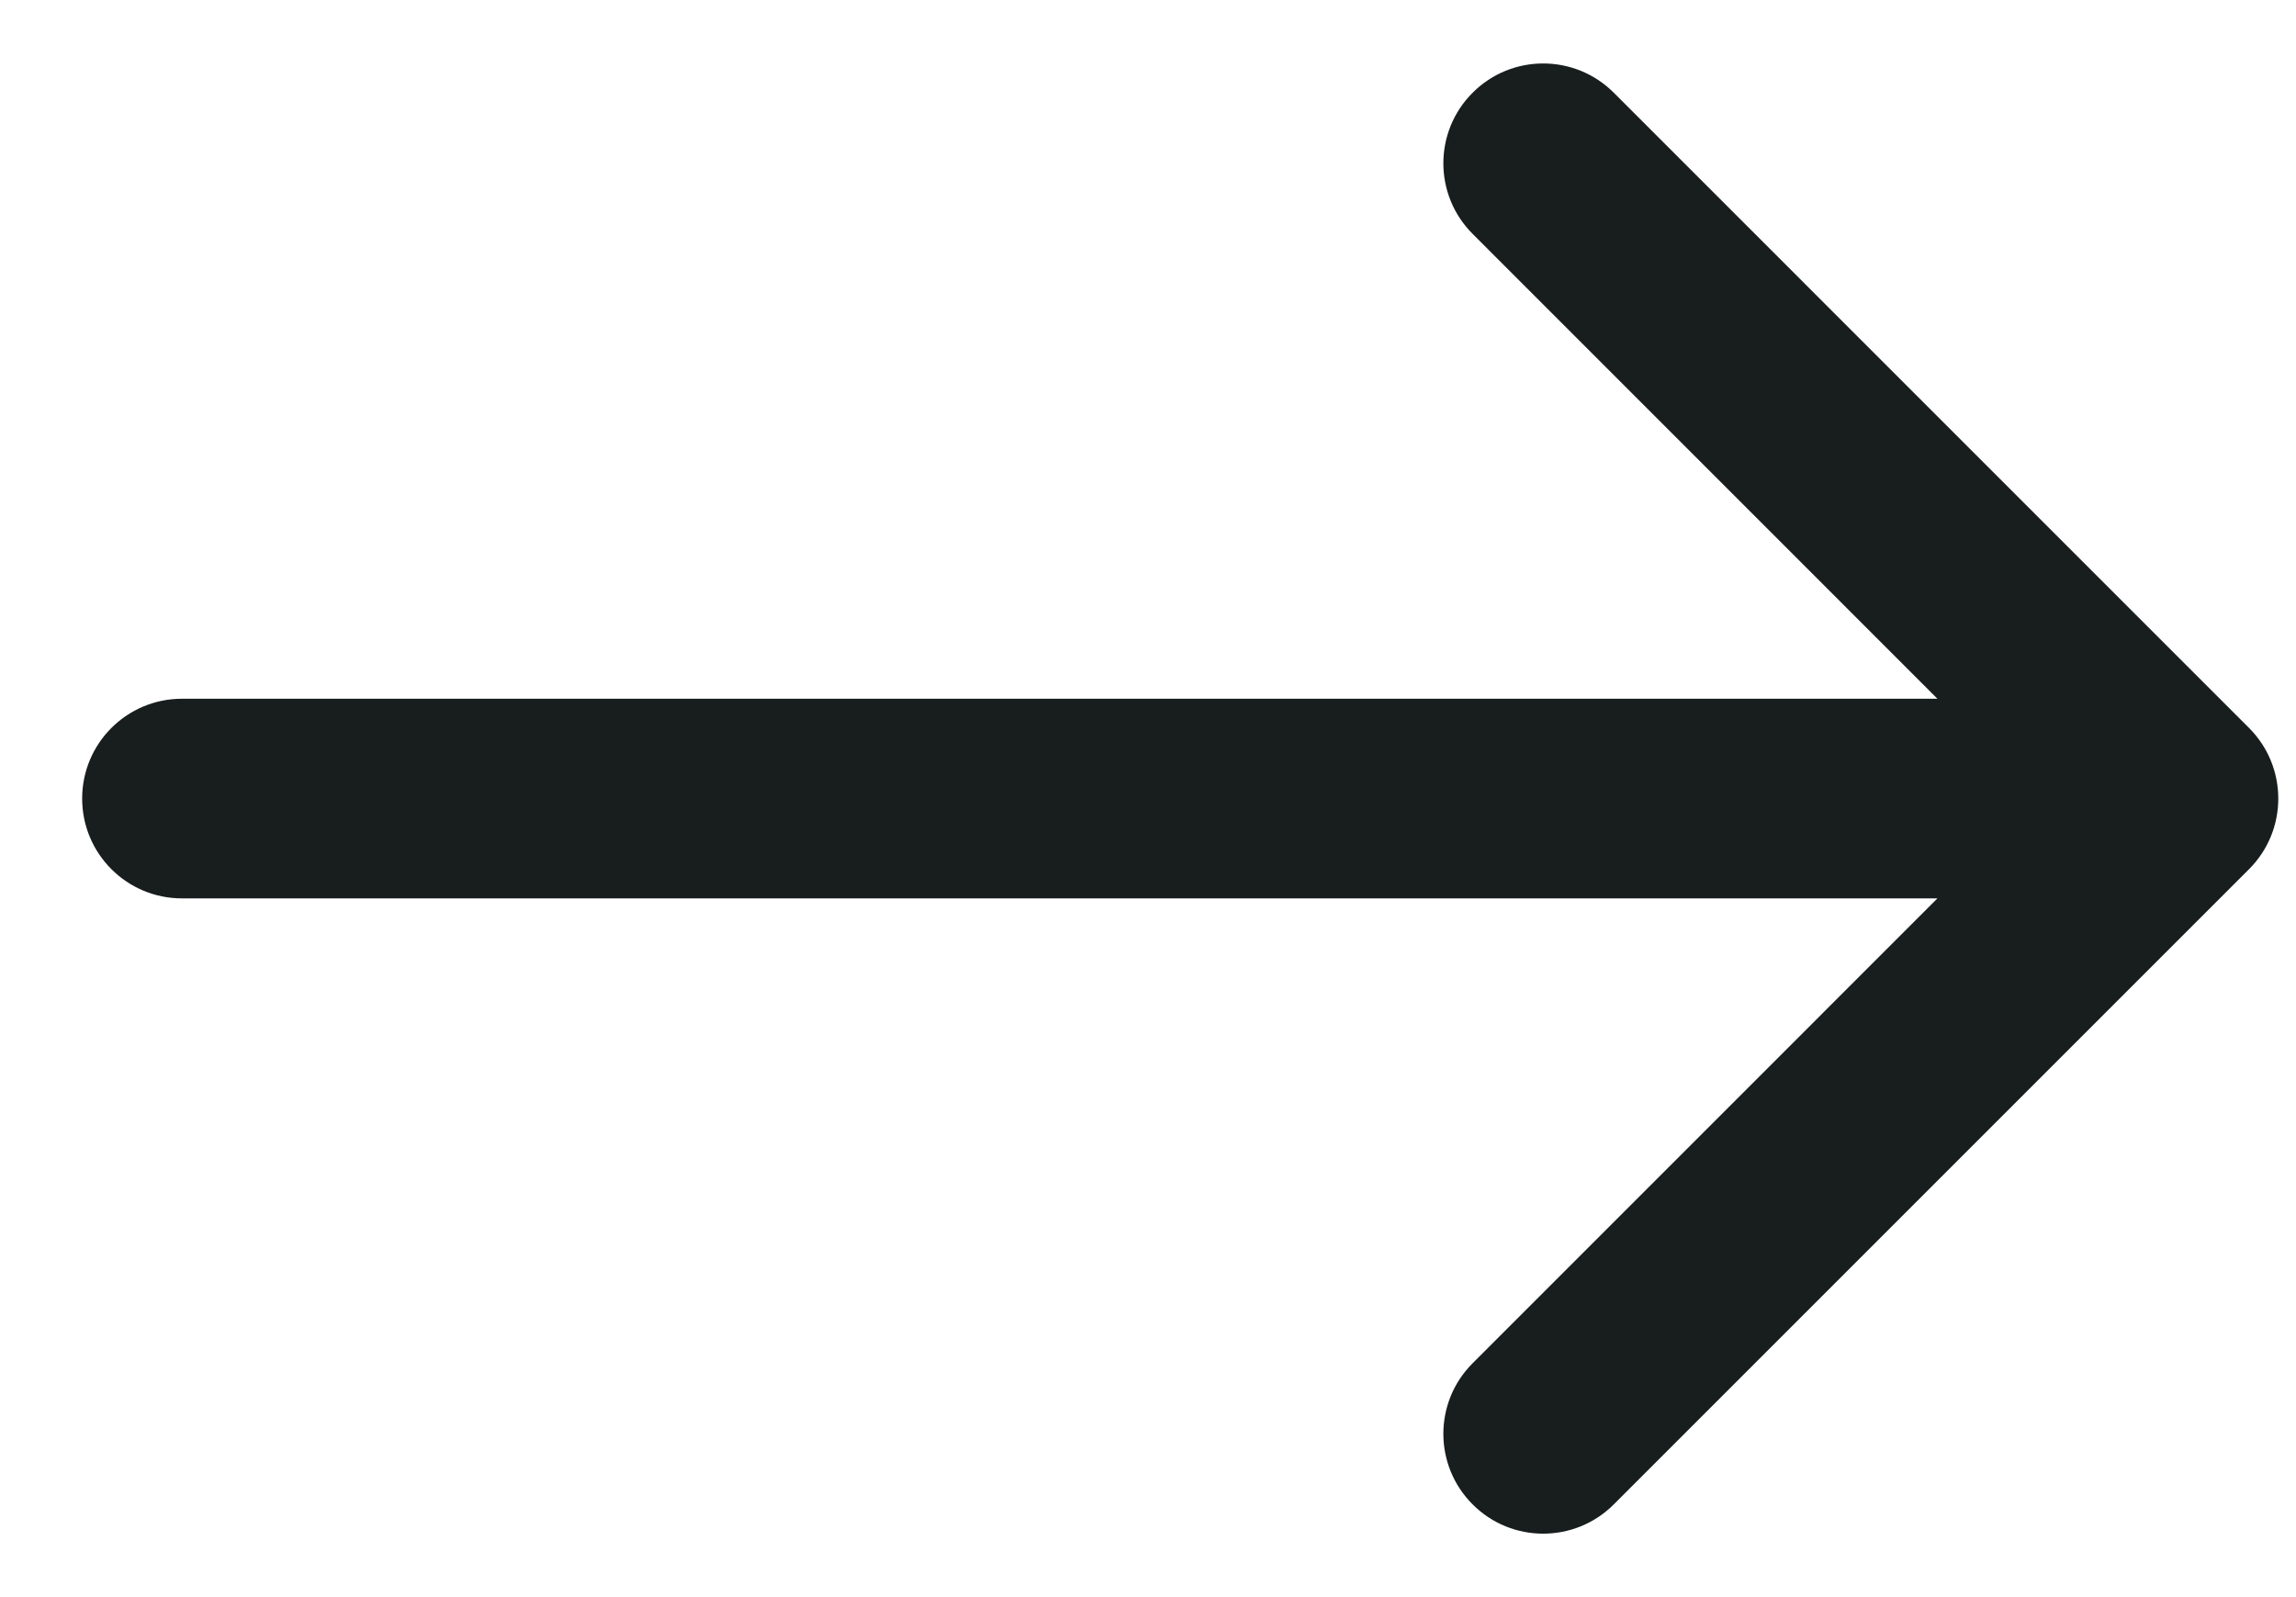 <svg width="23" height="16" viewBox="0 0 23 16" fill="none" xmlns="http://www.w3.org/2000/svg">
<path d="M1.823 7C1.27 7 0.823 7.448 0.823 8C0.823 8.552 1.27 9 1.823 9V7ZM22.53 8.707C22.92 8.317 22.92 7.683 22.53 7.293L16.166 0.929C15.775 0.538 15.142 0.538 14.752 0.929C14.361 1.319 14.361 1.953 14.752 2.343L20.408 8L14.752 13.657C14.361 14.047 14.361 14.681 14.752 15.071C15.142 15.462 15.775 15.462 16.166 15.071L22.53 8.707ZM1.823 8V9H21.823V8V7H1.823V8Z" fill="#171E1D"/>
</svg>
